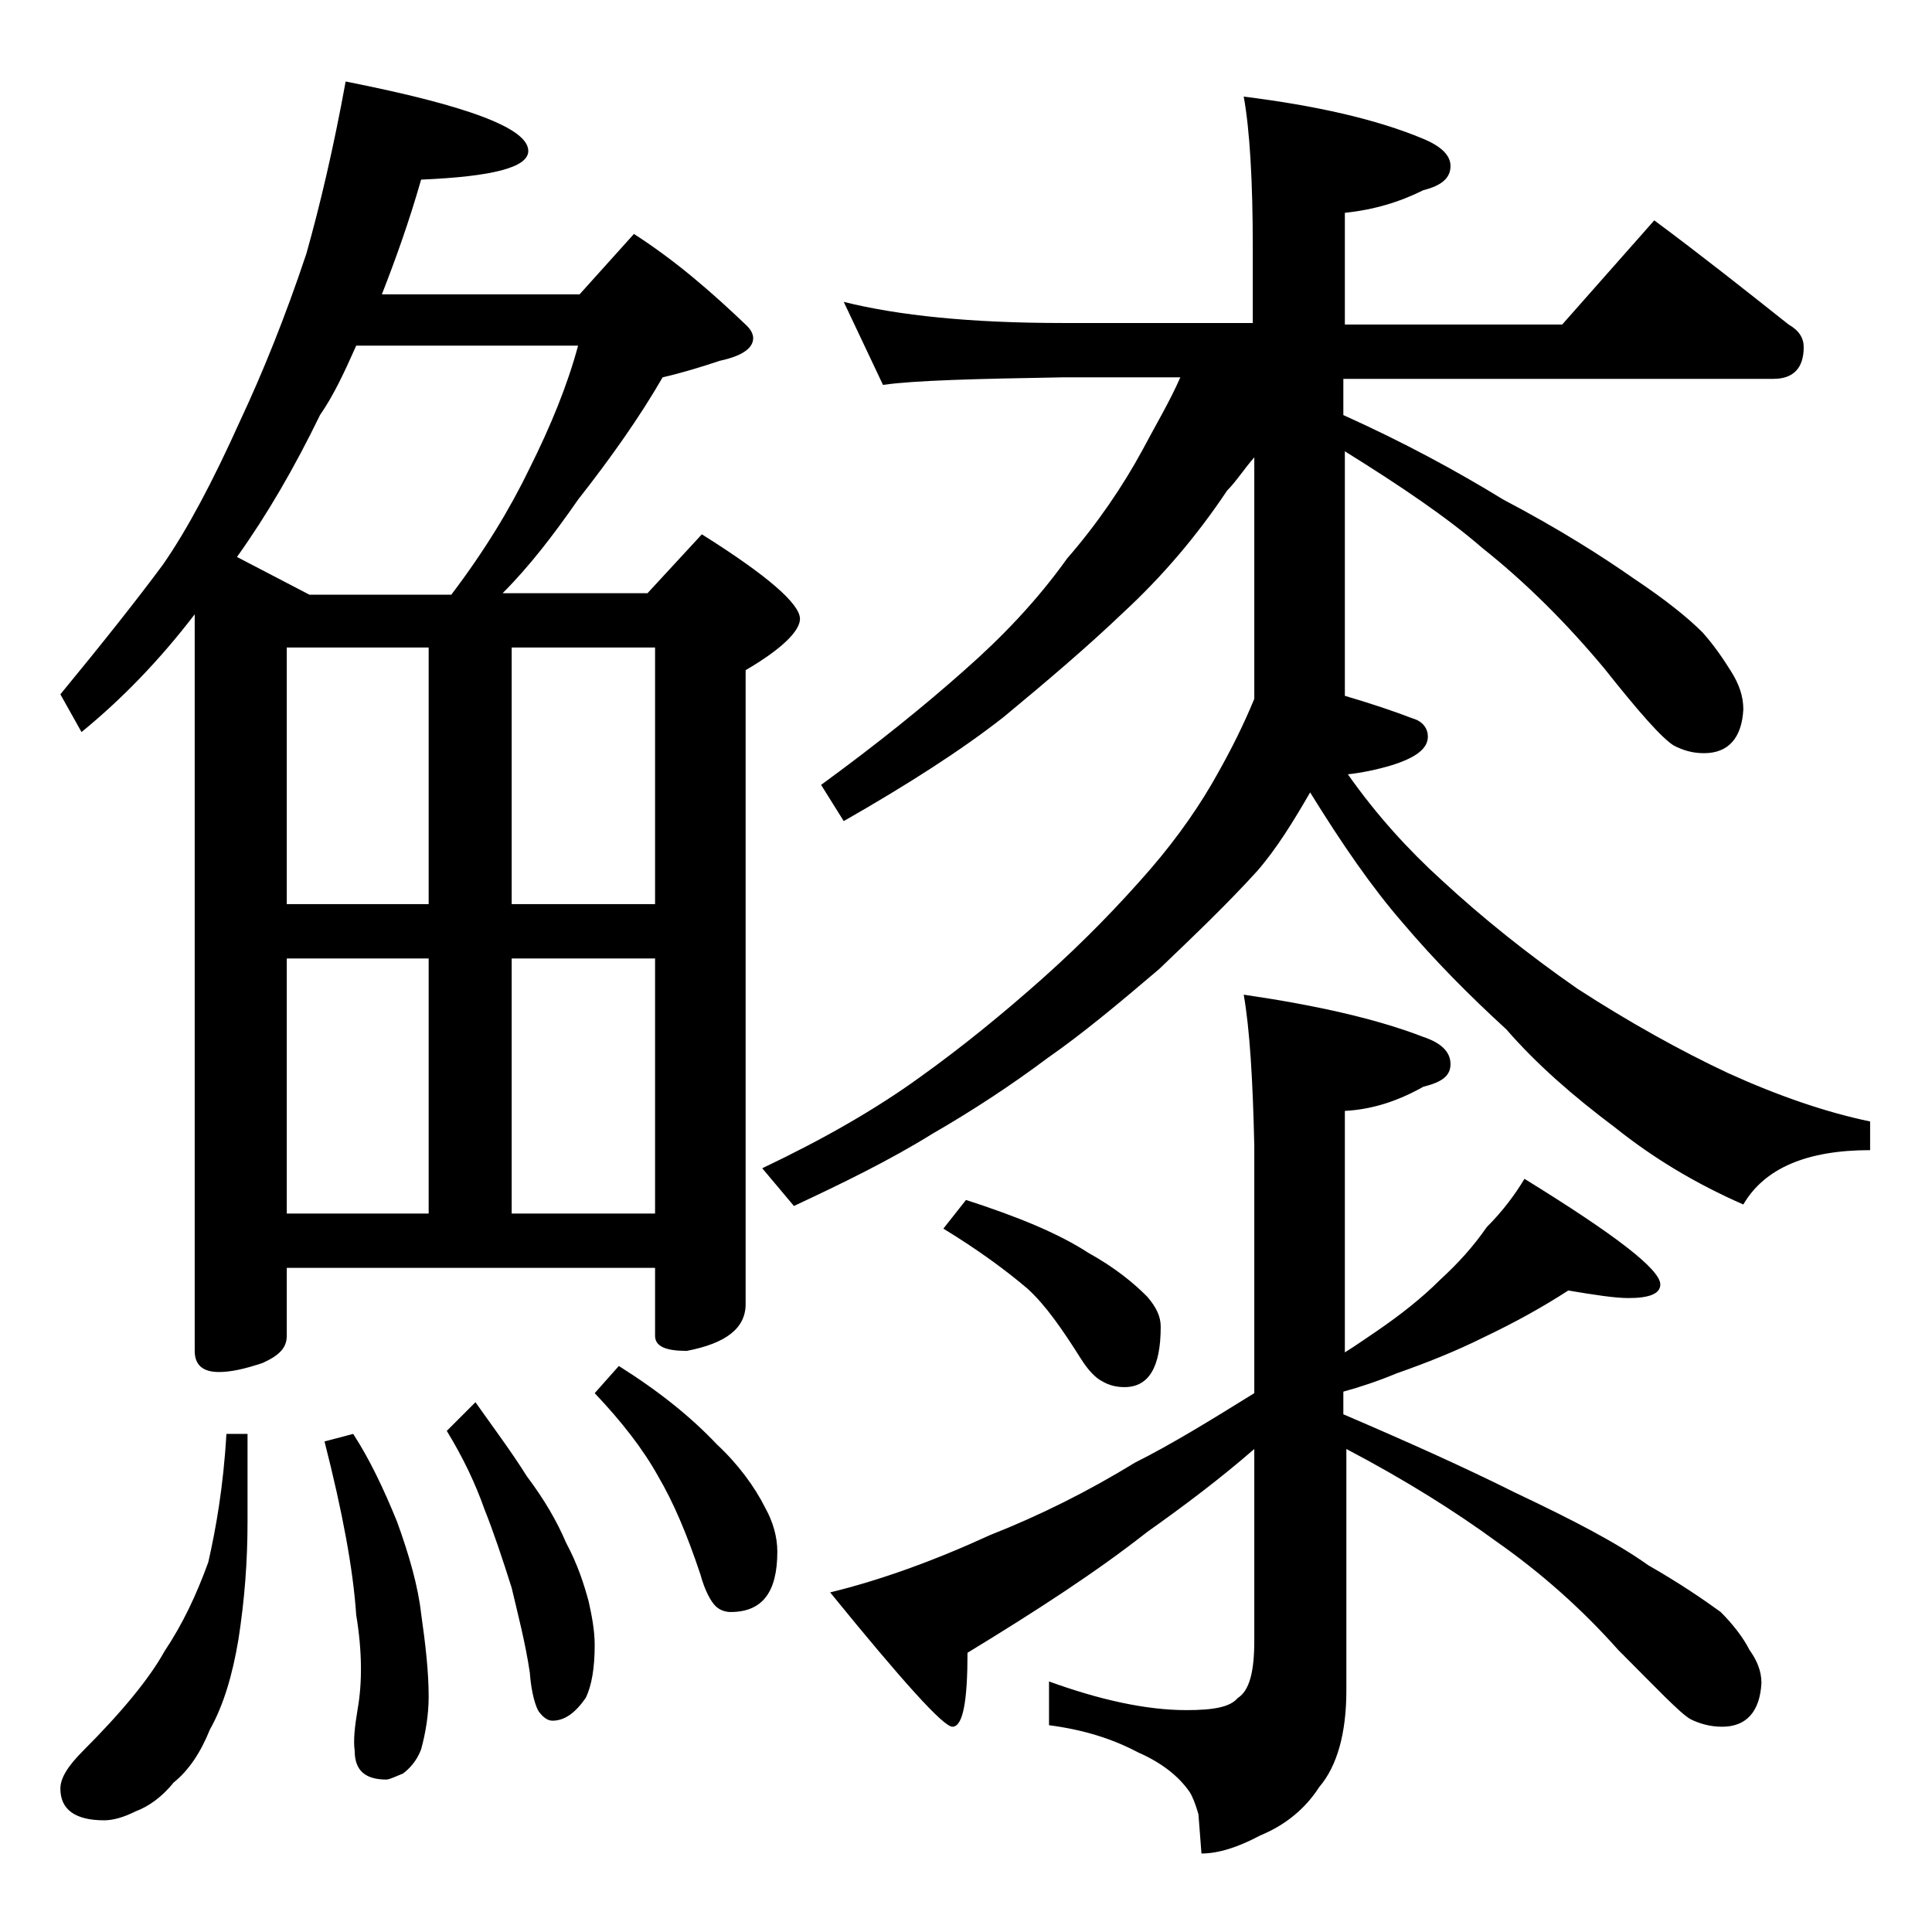 <?xml version="1.0" encoding="utf-8"?>
<!-- Generator: Adobe Illustrator 18.0.0, SVG Export Plug-In . SVG Version: 6.00 Build 0)  -->
<!DOCTYPE svg PUBLIC "-//W3C//DTD SVG 1.1//EN" "http://www.w3.org/Graphics/SVG/1.1/DTD/svg11.dtd">
<svg version="1.1" id="Layer_1" xmlns="http://www.w3.org/2000/svg" xmlns:xlink="http://www.w3.org/1999/xlink" x="0px" y="0px"
	 viewBox="0 0 128 128" enable-background="new 0 0 128 128" xml:space="preserve">
<path d="M22.9,5.4C31,7,35,8.5,35,10c0,1.1-2.4,1.7-7.1,1.9c-0.8,2.8-1.7,5.3-2.6,7.6h13.1l3.6-4c2.8,1.8,5.2,3.9,7.5,6.1
	c0.2,0.2,0.4,0.5,0.4,0.8c0,0.7-0.8,1.2-2.2,1.5c-1.2,0.4-2.5,0.8-3.8,1.1c-1.5,2.6-3.4,5.3-5.6,8.1c-1.6,2.3-3.2,4.4-5,6.2h9.6
	l3.6-3.9C50.8,38.1,53,40,53,41c0,0.8-1.2,2-3.6,3.4v42c0,1.6-1.3,2.6-3.9,3.1c-1.4,0-2.1-0.3-2.1-1V84H19v4.5
	c0,0.8-0.5,1.3-1.6,1.8c-1.2,0.4-2.1,0.6-2.9,0.6c-1.1,0-1.6-0.5-1.6-1.4V40.7c-2.3,3-4.8,5.6-7.5,7.8L4,46c2.8-3.4,5.1-6.3,6.8-8.6
	c1.6-2.3,3.3-5.5,5.1-9.5c1.5-3.2,3-6.9,4.4-11.1C21.2,13.6,22.1,9.8,22.9,5.4z M15,95h1.4v5.8c0,2.7-0.2,5.2-0.6,7.8
	c-0.4,2.4-1,4.4-1.9,6c-0.6,1.5-1.4,2.7-2.4,3.5c-0.8,1-1.7,1.6-2.5,1.9c-0.8,0.4-1.5,0.6-2.1,0.6c-1.9,0-2.9-0.7-2.9-2.1
	c0-0.7,0.5-1.5,1.5-2.5c2.6-2.6,4.4-4.8,5.4-6.6c1.2-1.8,2.1-3.7,2.9-5.9C14.3,101.3,14.8,98.5,15,95z M20.5,39.4h9.4
	c2.2-2.9,3.9-5.7,5.2-8.4c1.4-2.8,2.5-5.5,3.2-8.1H23.6c-0.8,1.8-1.5,3.3-2.4,4.6c-1.7,3.5-3.5,6.6-5.5,9.4L20.5,39.4z M19,59.9h9.4
	v-17H19V59.9z M19,80.4h9.4V63.5H19V80.4z M23.4,95c1.1,1.7,2,3.6,2.9,5.8c0.8,2.2,1.4,4.3,1.6,6.1c0.3,2.1,0.5,3.9,0.5,5.5
	c0,1.2-0.2,2.4-0.5,3.5c-0.3,0.8-0.8,1.3-1.2,1.6c-0.5,0.2-0.9,0.4-1.1,0.4c-1.4,0-2.1-0.6-2.1-1.9c-0.1-0.7,0-1.6,0.2-2.8
	c0.3-1.7,0.3-3.8-0.1-6.2c-0.2-3-0.9-6.8-2.1-11.5L23.4,95z M31.5,92.9c1.2,1.7,2.4,3.3,3.4,4.9c1.2,1.6,2,3,2.6,4.4
	c0.8,1.5,1.2,2.8,1.5,3.9c0.2,0.9,0.4,1.9,0.4,2.9c0,1.5-0.2,2.7-0.6,3.5c-0.7,1-1.4,1.5-2.2,1.5c-0.3,0-0.6-0.2-0.9-0.6
	c-0.2-0.3-0.5-1.2-0.6-2.6c-0.3-2-0.8-3.9-1.2-5.6c-0.6-1.9-1.2-3.7-1.8-5.2c-0.6-1.7-1.4-3.4-2.5-5.2L31.5,92.9z M33.9,42.9v17h9.5
	v-17H33.9z M33.9,80.4h9.5V63.5h-9.5V80.4z M41,90.5c2.7,1.7,4.8,3.4,6.5,5.2c1.4,1.3,2.5,2.8,3.2,4.2c0.5,0.9,0.8,1.9,0.8,2.9
	c0,2.7-1,4-3.1,4c-0.3,0-0.7-0.1-1-0.4c-0.3-0.3-0.7-1-1-2.1c-0.9-2.7-1.8-4.8-2.8-6.5c-1-1.8-2.4-3.6-4.2-5.5L41,90.5z M55.9,20
	c3.6,0.9,8.4,1.4,14.5,1.4H83v-5c0-4.4-0.2-7.8-0.6-10c4.8,0.6,8.8,1.5,11.9,2.8c1.2,0.5,1.8,1.1,1.8,1.8c0,0.8-0.6,1.3-1.8,1.6
	c-1.6,0.8-3.3,1.3-5.2,1.5v7.4h14.4l6.1-6.9c3.1,2.3,6,4.6,8.9,6.9c0.7,0.4,1,0.9,1,1.5c0,1.4-0.7,2.1-2,2.1H89v2.4
	c4,1.8,7.5,3.7,10.6,5.6c3.8,2,6.6,3.8,8.6,5.2c2.1,1.4,3.6,2.6,4.6,3.6c0.8,0.9,1.4,1.8,1.9,2.6c0.5,0.8,0.8,1.6,0.8,2.5
	c-0.1,1.9-1,2.9-2.6,2.9c-0.8,0-1.4-0.2-2-0.5c-0.8-0.5-2.3-2.2-4.6-5.1c-2.5-3-5.2-5.7-8.1-8c-2.3-2-5.4-4.1-9.1-6.4v16.2
	c1.7,0.5,3.2,1,4.5,1.5c0.7,0.2,1,0.7,1,1.2c0,0.8-0.8,1.4-2.4,1.9c-1,0.3-2,0.5-2.9,0.6c1.9,2.7,4,5,6.2,7c2.7,2.5,5.7,4.9,9,7.2
	c3.4,2.2,6.8,4.1,10,5.6c3.3,1.5,6.5,2.6,9.4,3.2v1.9c-4.2,0-7,1.2-8.4,3.6c-3.2-1.4-6-3.1-8.5-5.1c-2.8-2.1-5.2-4.2-7.2-6.5
	c-2.4-2.2-4.7-4.5-6.9-7.1c-2-2.3-4-5.2-6.1-8.6c-1.1,1.9-2.2,3.7-3.5,5.2c-2,2.2-4.2,4.3-6.5,6.5c-2.7,2.3-5.1,4.3-7.4,5.9
	c-2.4,1.8-5,3.5-7.6,5c-2.9,1.8-6,3.3-9.2,4.8l-2.1-2.5c4-1.9,7.5-3.9,10.4-6c2.8-2,5.5-4.2,8.2-6.6c2.8-2.5,5.1-4.9,7.1-7.2
	c1.9-2.2,3.4-4.4,4.5-6.4c0.9-1.6,1.7-3.2,2.4-4.9V30.3c-0.7,0.8-1.2,1.6-1.8,2.2c-2,3-4.3,5.7-6.9,8.1c-2.3,2.2-5,4.5-7.9,6.9
	c-2.8,2.2-6.4,4.5-10.6,6.9L54.4,52c3.7-2.7,6.8-5.2,9.5-7.6c2.5-2.2,4.8-4.6,6.8-7.4c2-2.3,3.7-4.8,5-7.2c0.9-1.7,1.8-3.2,2.5-4.8
	h-7.8c-5.8,0.1-9.8,0.2-11.9,0.5L55.9,20z M82.4,65.9c4.8,0.7,8.8,1.6,11.9,2.8c1.2,0.4,1.8,1,1.8,1.8s-0.6,1.2-1.8,1.5
	c-1.6,0.9-3.3,1.5-5.2,1.6v16c0.8-0.5,1.5-1,2.1-1.4c1.6-1.1,3-2.2,4.2-3.4c1.2-1.1,2.2-2.2,3.1-3.5c1.1-1.1,1.9-2.2,2.5-3.2
	c6,3.7,9,6,9,7c0,0.6-0.7,0.9-2.1,0.9c-0.9,0-2.2-0.2-4-0.5c-1.7,1.1-3.5,2.1-5.6,3.1c-1.8,0.9-3.8,1.7-5.8,2.4
	c-1.2,0.5-2.4,0.9-3.5,1.2v1.5c4.2,1.8,8,3.5,11.4,5.2c3.8,1.8,6.7,3.3,8.8,4.8c2.1,1.2,3.7,2.3,4.8,3.1c0.8,0.8,1.5,1.7,1.9,2.5
	c0.5,0.7,0.8,1.4,0.8,2.2c-0.1,1.9-1,2.9-2.6,2.9c-0.8,0-1.5-0.2-2.1-0.5c-0.7-0.4-2.2-2-4.8-4.6c-2.4-2.7-5.1-5.1-8.1-7.2
	c-2.6-1.9-5.9-4-9.9-6.1V112c0,2.8-0.6,5-1.8,6.4c-0.9,1.4-2.2,2.5-3.9,3.2c-1.5,0.8-2.8,1.2-3.9,1.2l-0.2-2.6
	c-0.2-0.7-0.4-1.2-0.6-1.5c-0.7-1-1.8-1.9-3.4-2.6c-1.7-0.9-3.6-1.5-5.9-1.8v-2.9c3.3,1.2,6.4,1.9,9.1,1.9c1.8,0,2.9-0.2,3.4-0.8
	c0.8-0.5,1.1-1.8,1.1-3.8V96c-2.3,2-4.7,3.8-7.1,5.5c-3.3,2.6-7.3,5.2-11.9,8c0,3.2-0.3,4.9-1,4.9c-0.6,0-3.3-3-8.1-8.9
	c3.3-0.8,6.9-2.1,10.6-3.8c3.3-1.3,6.5-2.9,9.6-4.8c2.4-1.2,5-2.8,7.9-4.6V75.9C83,71.5,82.8,68.2,82.4,65.9z M64,79.5
	c3.4,1.1,6.1,2.2,8.1,3.5c1.8,1,3,2,3.9,2.9c0.6,0.7,0.9,1.3,0.9,2c0,2.7-0.8,4-2.4,4c-0.5,0-1-0.1-1.5-0.4
	c-0.4-0.2-0.9-0.7-1.4-1.5c-1.2-1.9-2.3-3.5-3.5-4.6c-1.4-1.2-3.3-2.6-5.6-4L64,79.5z"/>
</svg>
